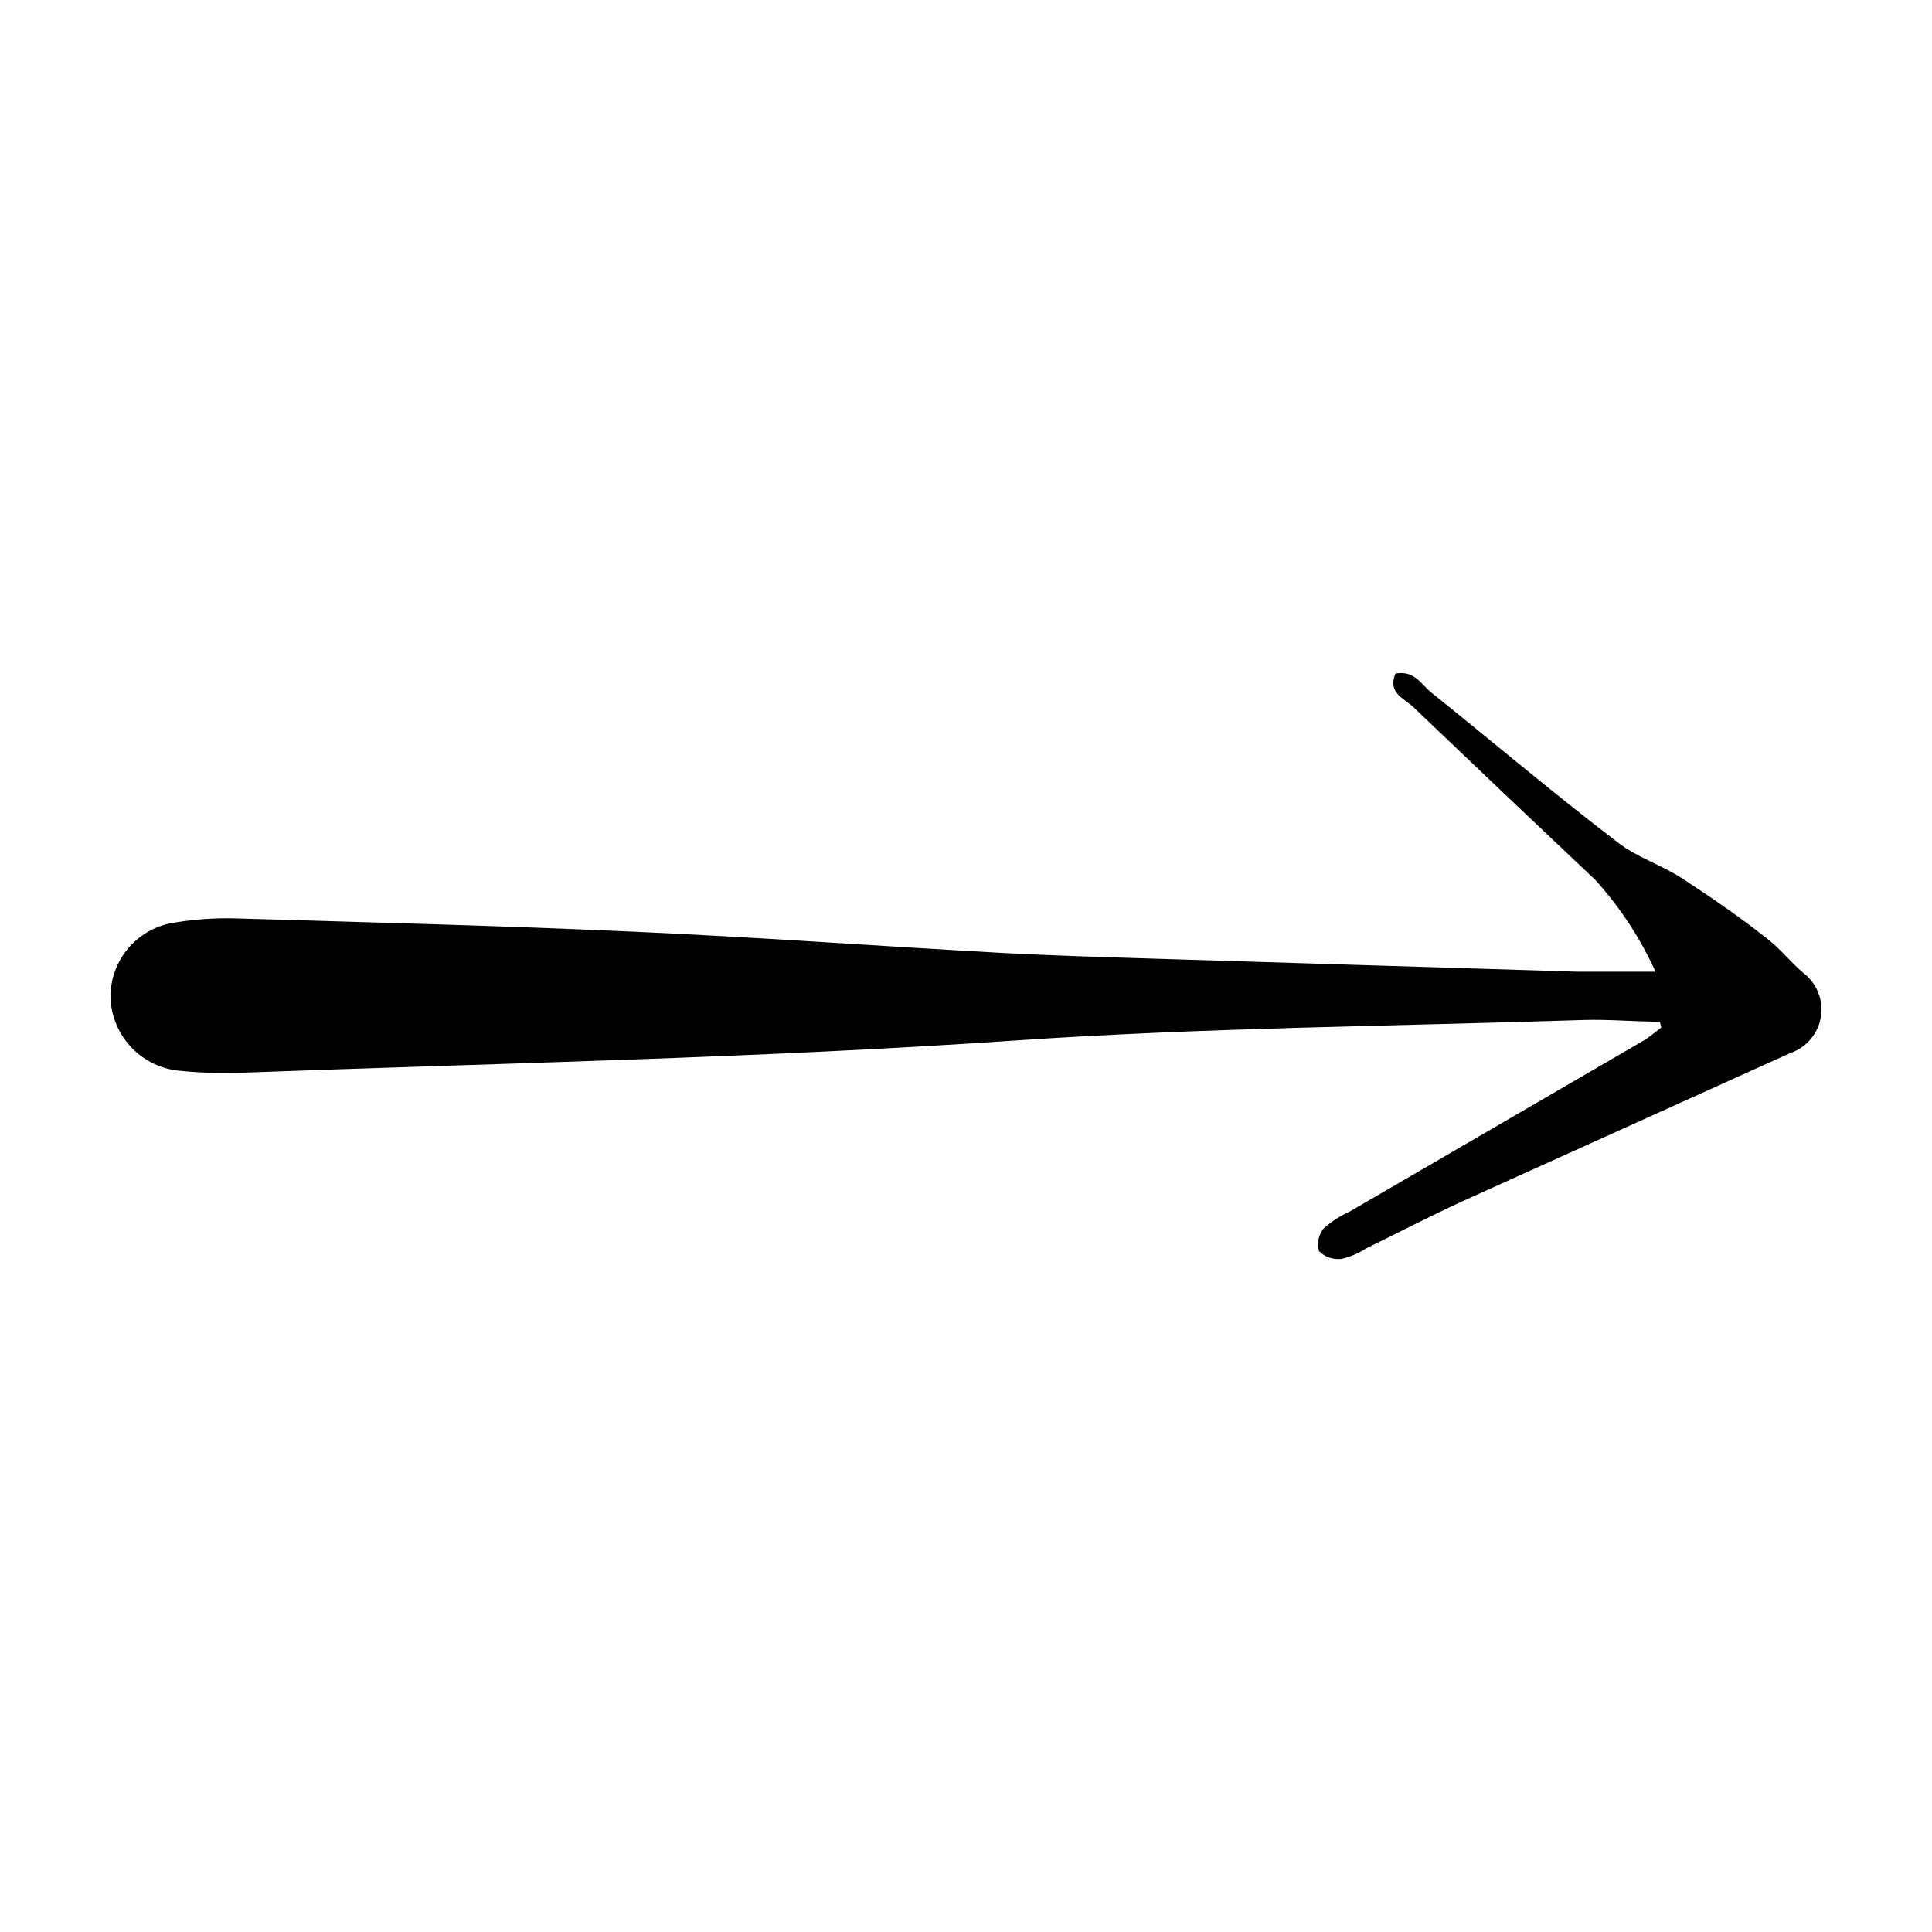 <?xml version="1.0" encoding="UTF-8"?>
<!-- Uploaded to: ICON Repo, www.svgrepo.com, Generator: ICON Repo Mixer Tools -->
<svg fill="#000000" width="800px" height="800px" version="1.1" viewBox="144 144 512 512" xmlns="http://www.w3.org/2000/svg">
 <path d="m583.89 414.76c-6.75 0-13.504-0.656-20.152-0.453-50.383 1.664-101.11 2.016-151.55 5.492-67.863 4.637-135.78 5.945-203.69 8.465v-0.004c-5.461 0.227-10.934 0.078-16.375-0.453-5-0.324-9.703-2.5-13.188-6.106s-5.5-8.379-5.652-13.391c-0.043-4.84 1.684-9.531 4.859-13.188 3.172-3.656 7.57-6.023 12.371-6.664 5.394-0.883 10.859-1.234 16.324-1.059 35.266 1.059 70.535 1.914 105.45 3.527 32.094 1.41 64.086 3.777 96.125 5.543 14.66 0.805 29.371 1.211 44.031 1.664 36.543 1.141 73.07 2.266 109.58 3.375h20.707c-4.027-8.867-9.398-17.059-15.922-24.285-16.02-15.113-32.242-30.531-48.266-45.848-2.367-2.266-6.902-3.727-4.734-8.867 5.039-0.957 6.852 2.922 9.523 5.039 16.523 13.25 32.848 27.105 49.523 39.801 5.039 3.879 11.438 5.894 16.828 9.371 7.707 5.039 15.113 10.078 22.418 15.871 3.477 2.621 6.246 6.144 9.574 9.07v-0.004c3.688 2.676 5.578 7.184 4.898 11.688-0.68 4.504-3.812 8.258-8.125 9.727-28.918 13.066-57.82 26.133-86.707 39.195-8.664 3.981-17.18 8.414-25.746 12.594h0.004c-2.004 1.301-4.223 2.238-6.551 2.773-2.176 0.242-4.344-0.52-5.894-2.066-0.598-2.102-0.125-4.359 1.262-6.047 2.047-1.812 4.356-3.309 6.852-4.434l77.938-45.344c1.613-0.957 3.074-2.266 4.637-3.426z"/>
</svg>